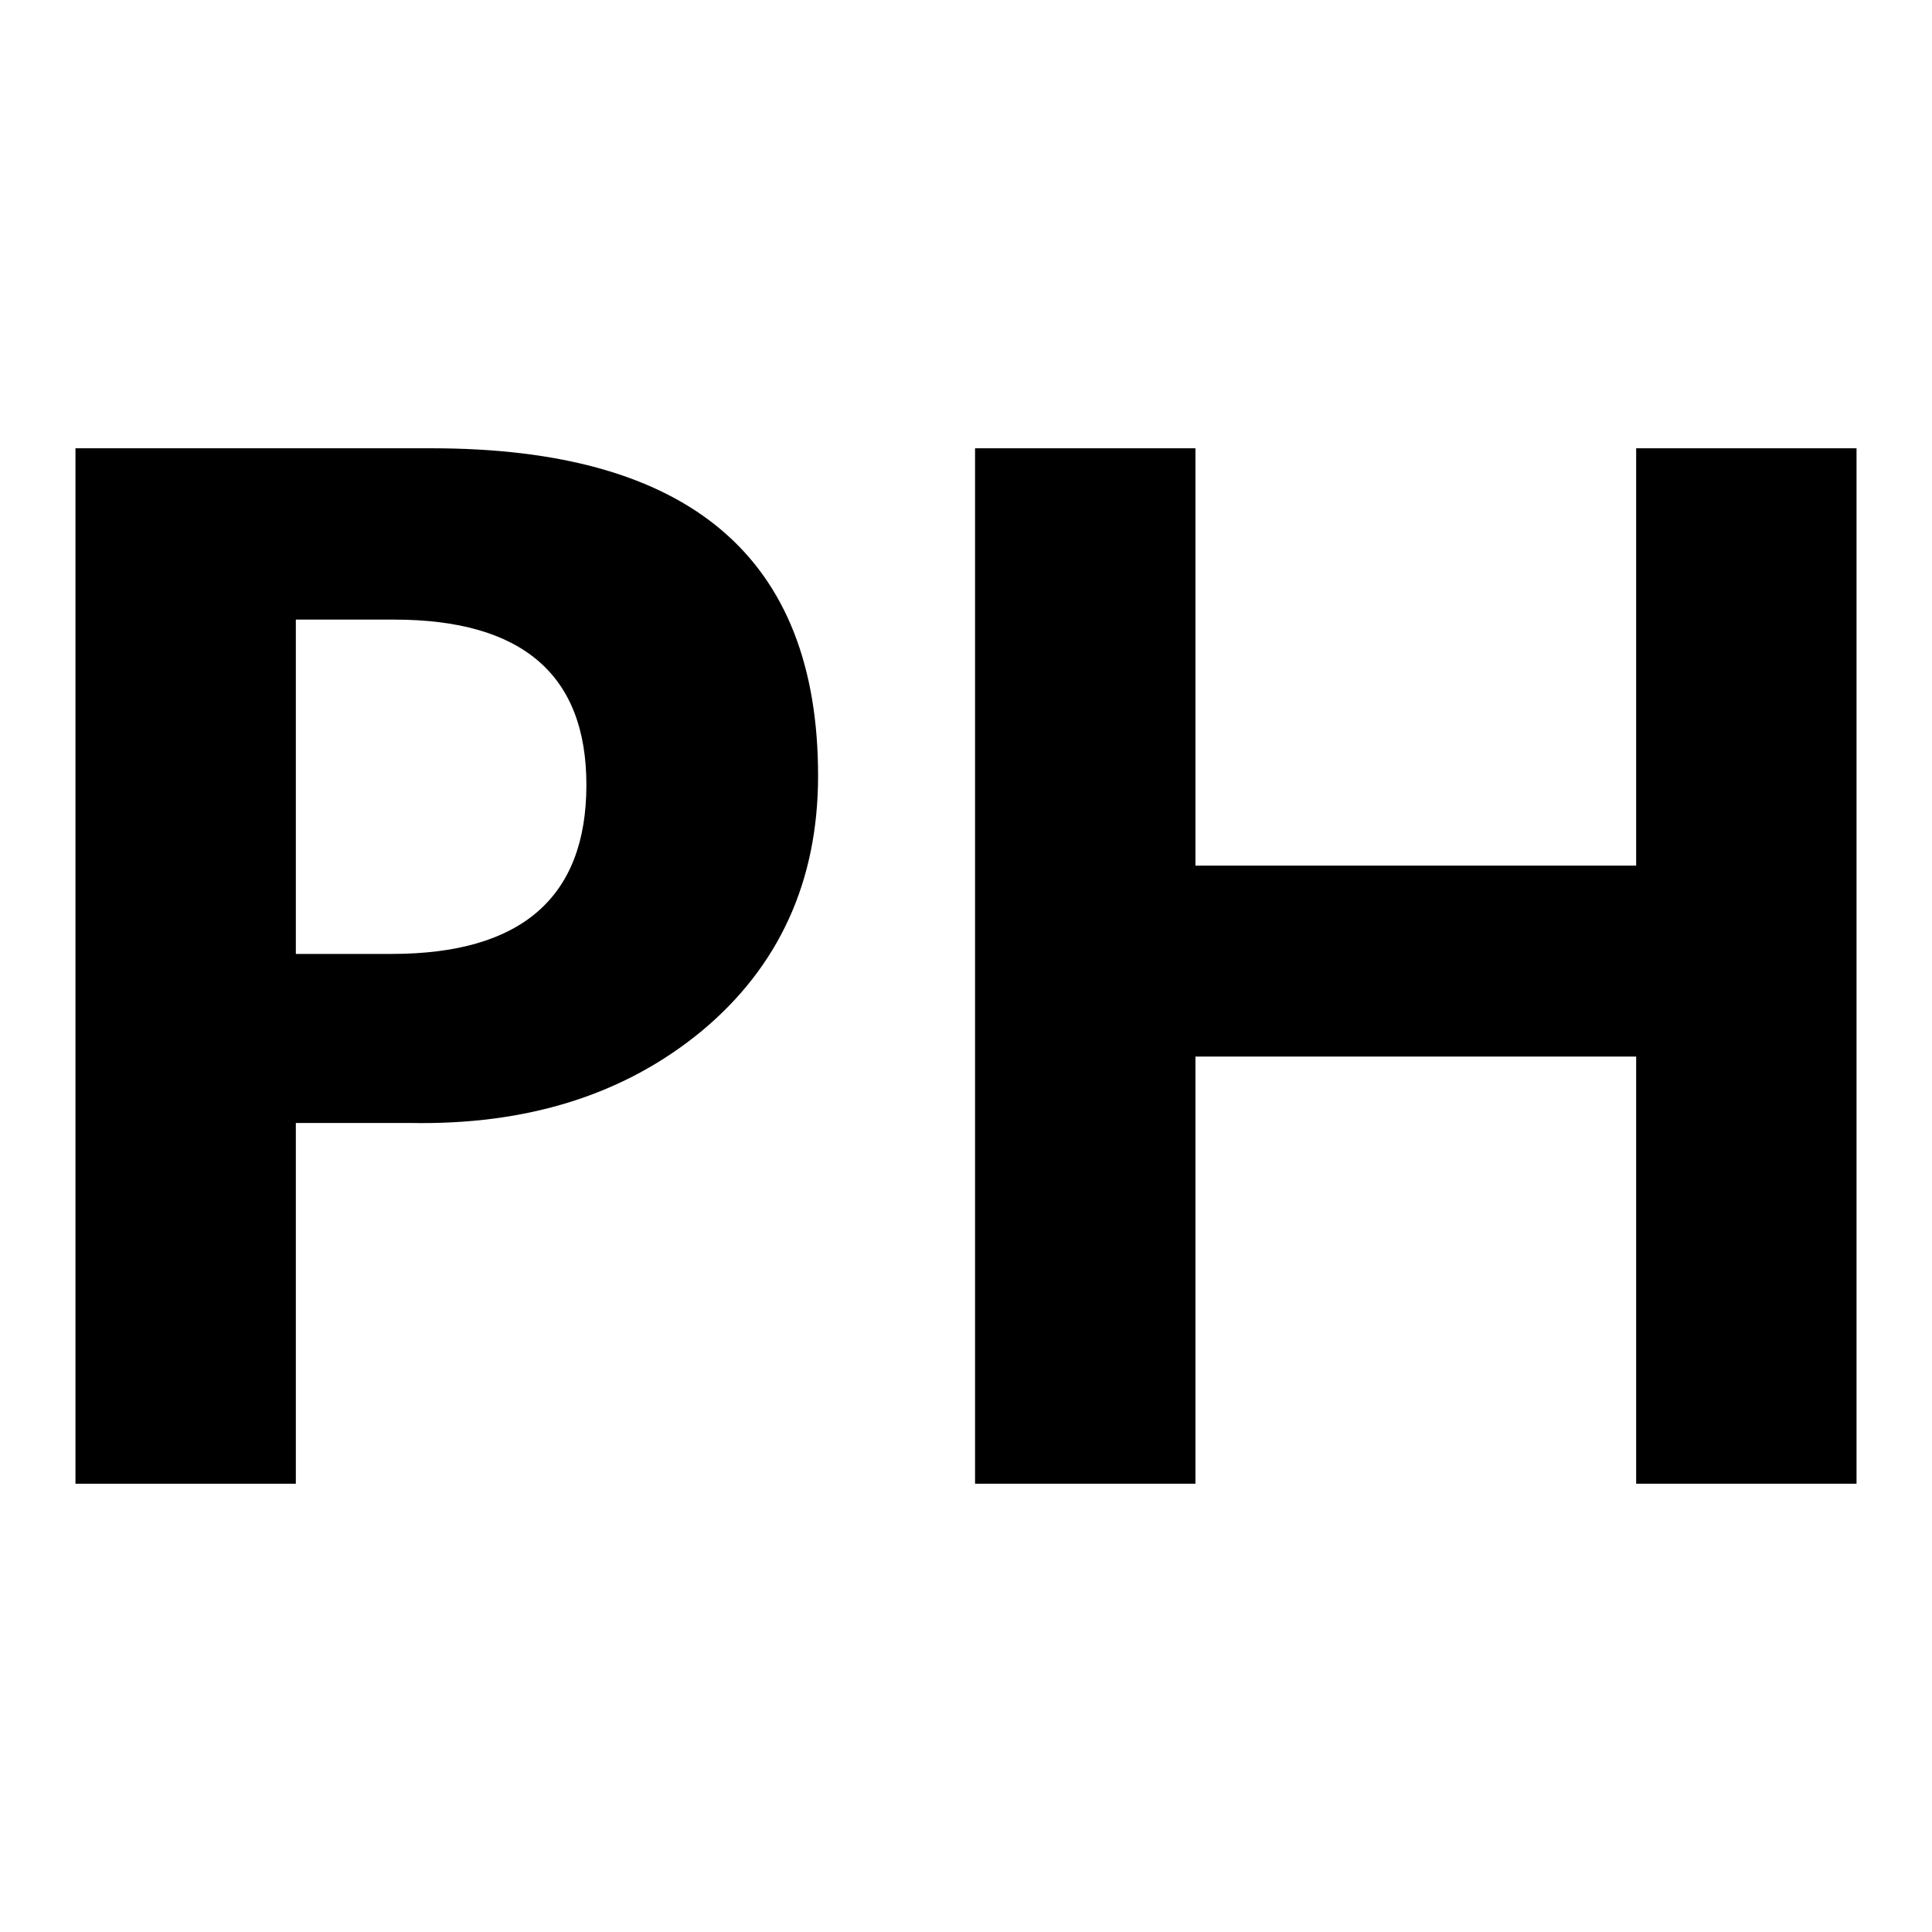 <?xml version="1.0" encoding="utf-8"?>
<!-- Svg Vector Icons : http://www.onlinewebfonts.com/icon -->
<!DOCTYPE svg PUBLIC "-//W3C//DTD SVG 1.1//EN" "http://www.w3.org/Graphics/SVG/1.1/DTD/svg11.dtd">
<svg version="1.1" xmlns="http://www.w3.org/2000/svg" xmlns:xlink="http://www.w3.org/1999/xlink" x="0px" y="0px" viewBox="0 0 256 256" enable-background="new 0 0 256 256" xml:space="preserve">
<g><g><path fill="#000000" d="M39.2,148.8v47.8H10V59.4h47.2c34.1,0,51.2,14.4,51.2,43.4c0,14-5.2,25.3-15.4,33.8c-10.3,8.5-23.2,12.5-38.7,12.2L39.2,148.8L39.2,148.8z M39.2,82.1v44.3h12.7c17.2,0,25.8-7.5,25.8-22.4c0-14.6-8.5-21.9-25.5-21.9H39.2L39.2,82.1z"/><path fill="#000000" d="M246,196.6h-29.2V140h-58.4v56.6h-29.2V59.4h29.2v55.3h58.4V59.4H246V196.6L246,196.6z"/></g></g>
</svg>